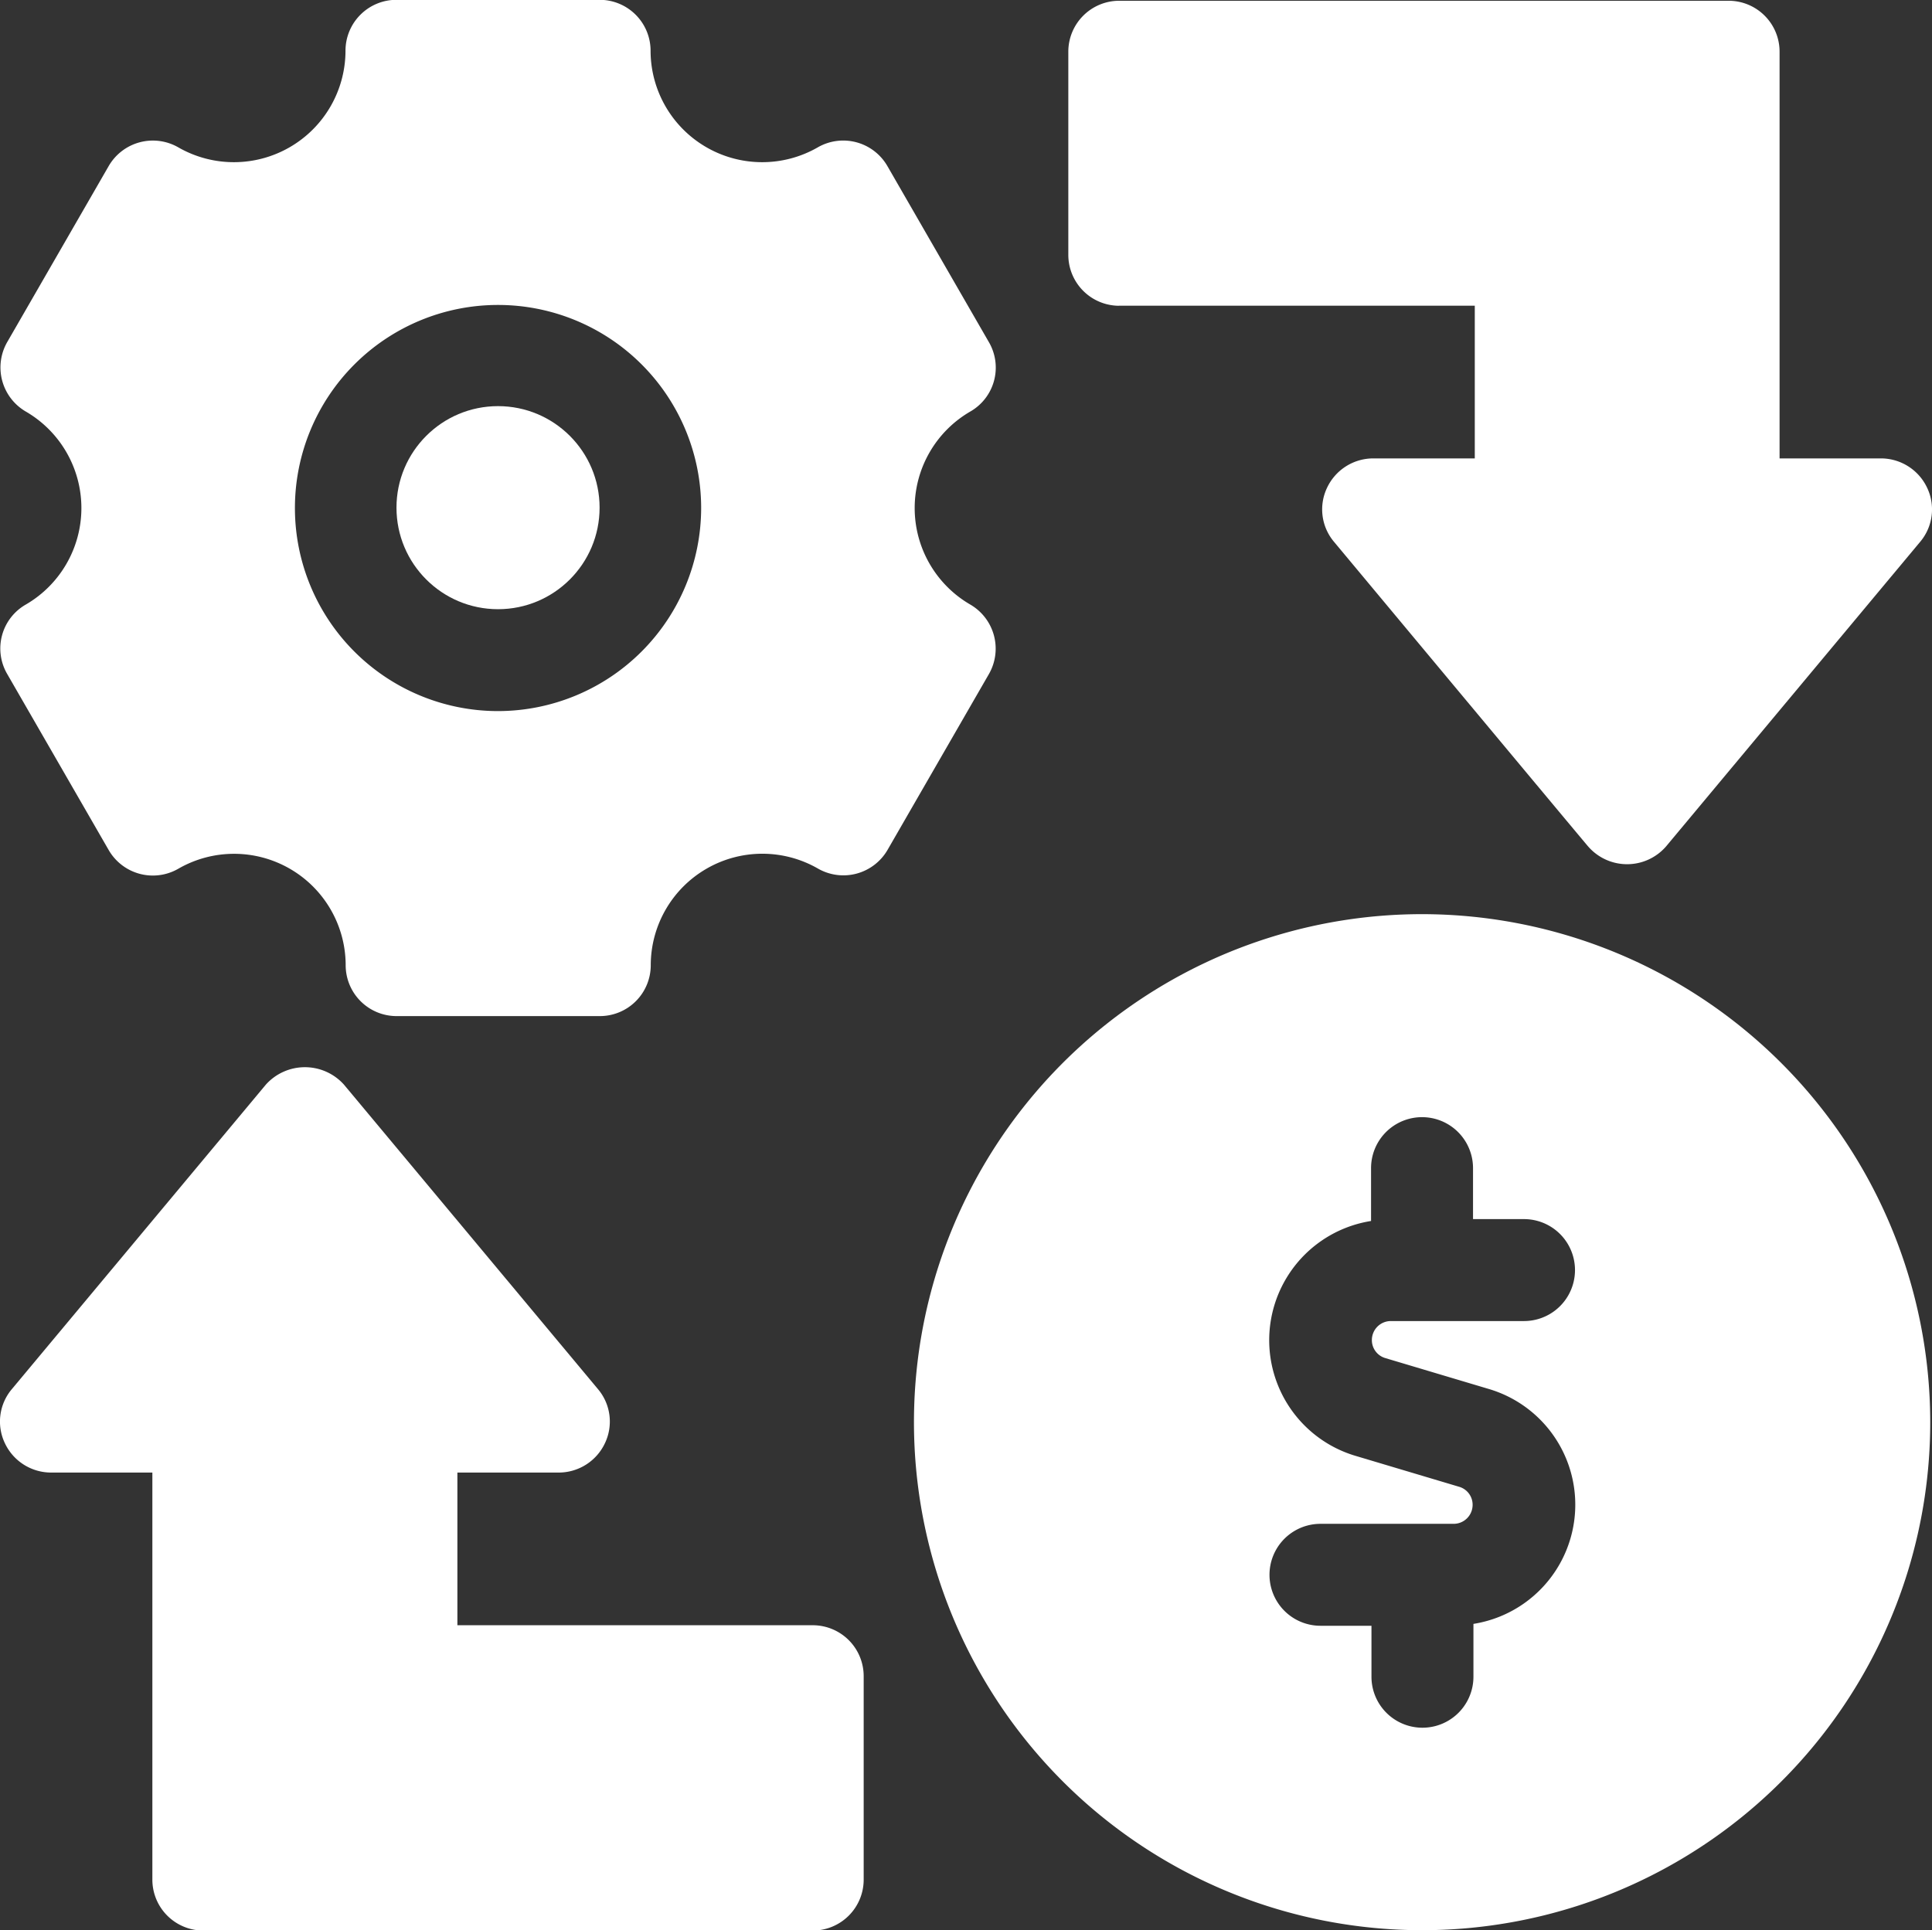 <svg xmlns="http://www.w3.org/2000/svg" width="32.892" height="32.871"><rect width="100%" height="100%" fill="#333333" stroke="none"/><g transform="translate(-39.313 -20.32)" fill="#fff"><path data-name="Path 475" d="M63.53 35.887a8.651 8.651 0 1 0 8.645 8.651 8.657 8.657 0 0 0-8.645-8.651Zm-.631 7.56 1.762.526a2.055 2.055 0 0 1-.263 4v.9a.868.868 0 0 1-1.736 0v-.868h-.868a.868.868 0 0 1 0-1.736h2.268a.323.323 0 0 0 .322-.322.318.318 0 0 0-.23-.309l-1.762-.526a2.055 2.055 0 0 1 .263-4v-.9a.868.868 0 1 1 1.736 0v.868h.868a.868.868 0 0 1 0 1.736h-2.268a.323.323 0 0 0-.322.322.318.318 0 0 0 .23.309Z"/><circle data-name="Ellipse 201" cx="1.729" cy="1.729" r="1.729" transform="translate(46.063 27.236)"/><path data-name="Path 476" d="M55.832 30.615a1.9 1.9 0 0 1 0-3.287.862.862 0 0 0 .316-1.183l-1.729-3a.868.868 0 0 0-1.183-.316 1.9 1.9 0 0 1-2.847-1.644.867.867 0 0 0-.868-.868h-3.458a.867.867 0 0 0-.868.868 1.9 1.9 0 0 1-2.847 1.644.869.869 0 0 0-1.183.316l-1.729 3a.869.869 0 0 0 .316 1.183 1.9 1.9 0 0 1 0 3.287.862.862 0 0 0-.316 1.183l1.729 3a.868.868 0 0 0 1.183.316 1.9 1.9 0 0 1 2.85 1.641.867.867 0 0 0 .868.868h3.458a.867.867 0 0 0 .868-.868 1.9 1.9 0 0 1 2.847-1.644.869.869 0 0 0 1.183-.316l1.729-3a.869.869 0 0 0-.319-1.18Zm-8.04 1.814a3.458 3.458 0 1 1 3.458-3.458 3.462 3.462 0 0 1-3.458 3.458Z"/><path data-name="Path 477" d="M53.156 47.996H47.1v-2.6h1.73a.87.87 0 0 0 .782-.5.856.856 0 0 0-.118-.92l-4.326-5.187a.893.893 0 0 0-1.328 0l-4.326 5.187a.856.856 0 0 0-.118.92.87.87 0 0 0 .782.5h1.729v6.931a.867.867 0 0 0 .868.868h10.374a.867.867 0 0 0 .868-.868v-3.463a.867.867 0 0 0-.868-.868Z"/><path data-name="Path 478" d="M58.362 25.526h6.059v2.6h-1.733a.87.87 0 0 0-.782.5.856.856 0 0 0 .118.92s4.3 5.161 4.326 5.187a.878.878 0 0 0 1.328 0l4.326-5.187a.856.856 0 0 0 .118-.92.87.87 0 0 0-.782-.5h-1.73v-6.925a.867.867 0 0 0-.868-.868H58.369a.867.867 0 0 0-.868.868v3.458a.867.867 0 0 0 .868.868Z"/></g></svg>